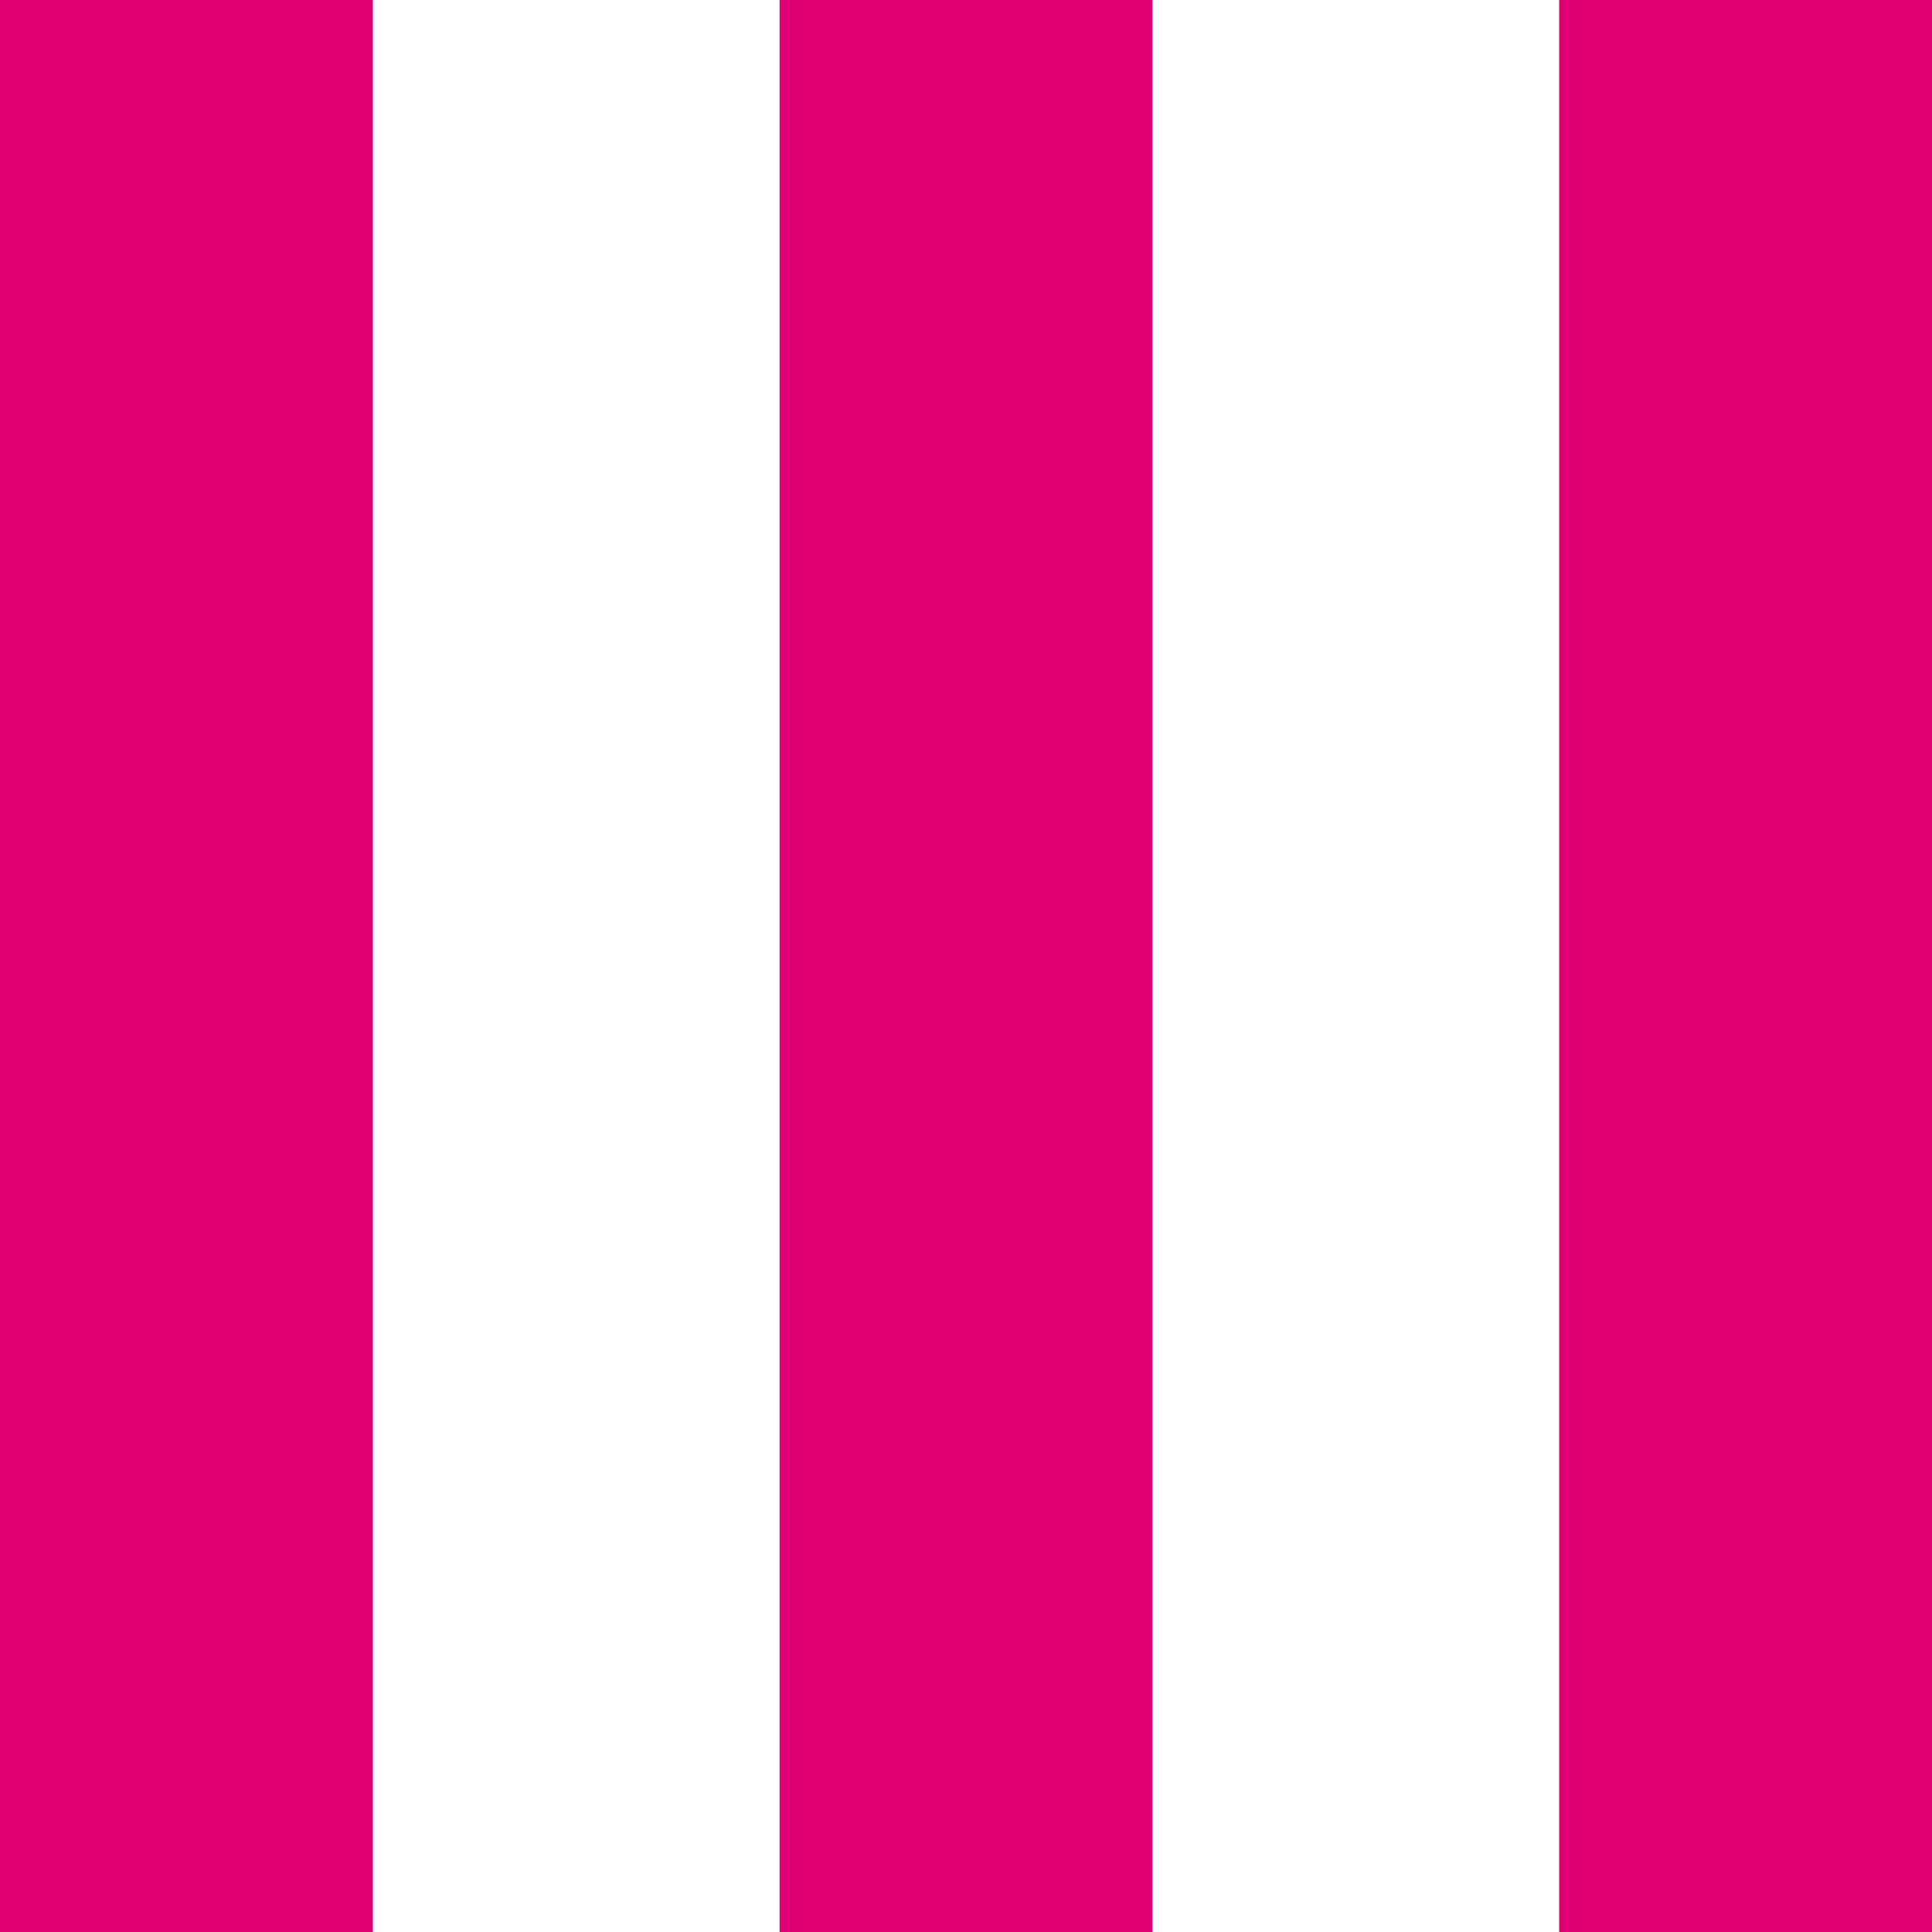 <?xml version="1.0" encoding="UTF-8"?> <svg xmlns="http://www.w3.org/2000/svg" xmlns:xlink="http://www.w3.org/1999/xlink" width="90px" height="90px" viewBox="0 0 90 90" version="1.1"><title>ism-vision</title><g id="Page-1" stroke="none" stroke-width="1" fill="none" fill-rule="evenodd"><g id="Desktop-HD-Copy-2" transform="translate(-646, -3312)" fill="#E00073"><g id="vision" transform="translate(691, 3357) rotate(-270) translate(-691, -3357) translate(646, 3312)"><polygon id="Fill-1" points="0 53.684 90 53.684 90 36.316 0 36.316"></polygon><polygon id="Fill-2" points="0 90 90 90 90 72.632 0 72.632"></polygon><polygon id="Fill-3" points="0 17.368 90 17.368 90 0 0 0"></polygon></g></g></g></svg> 
